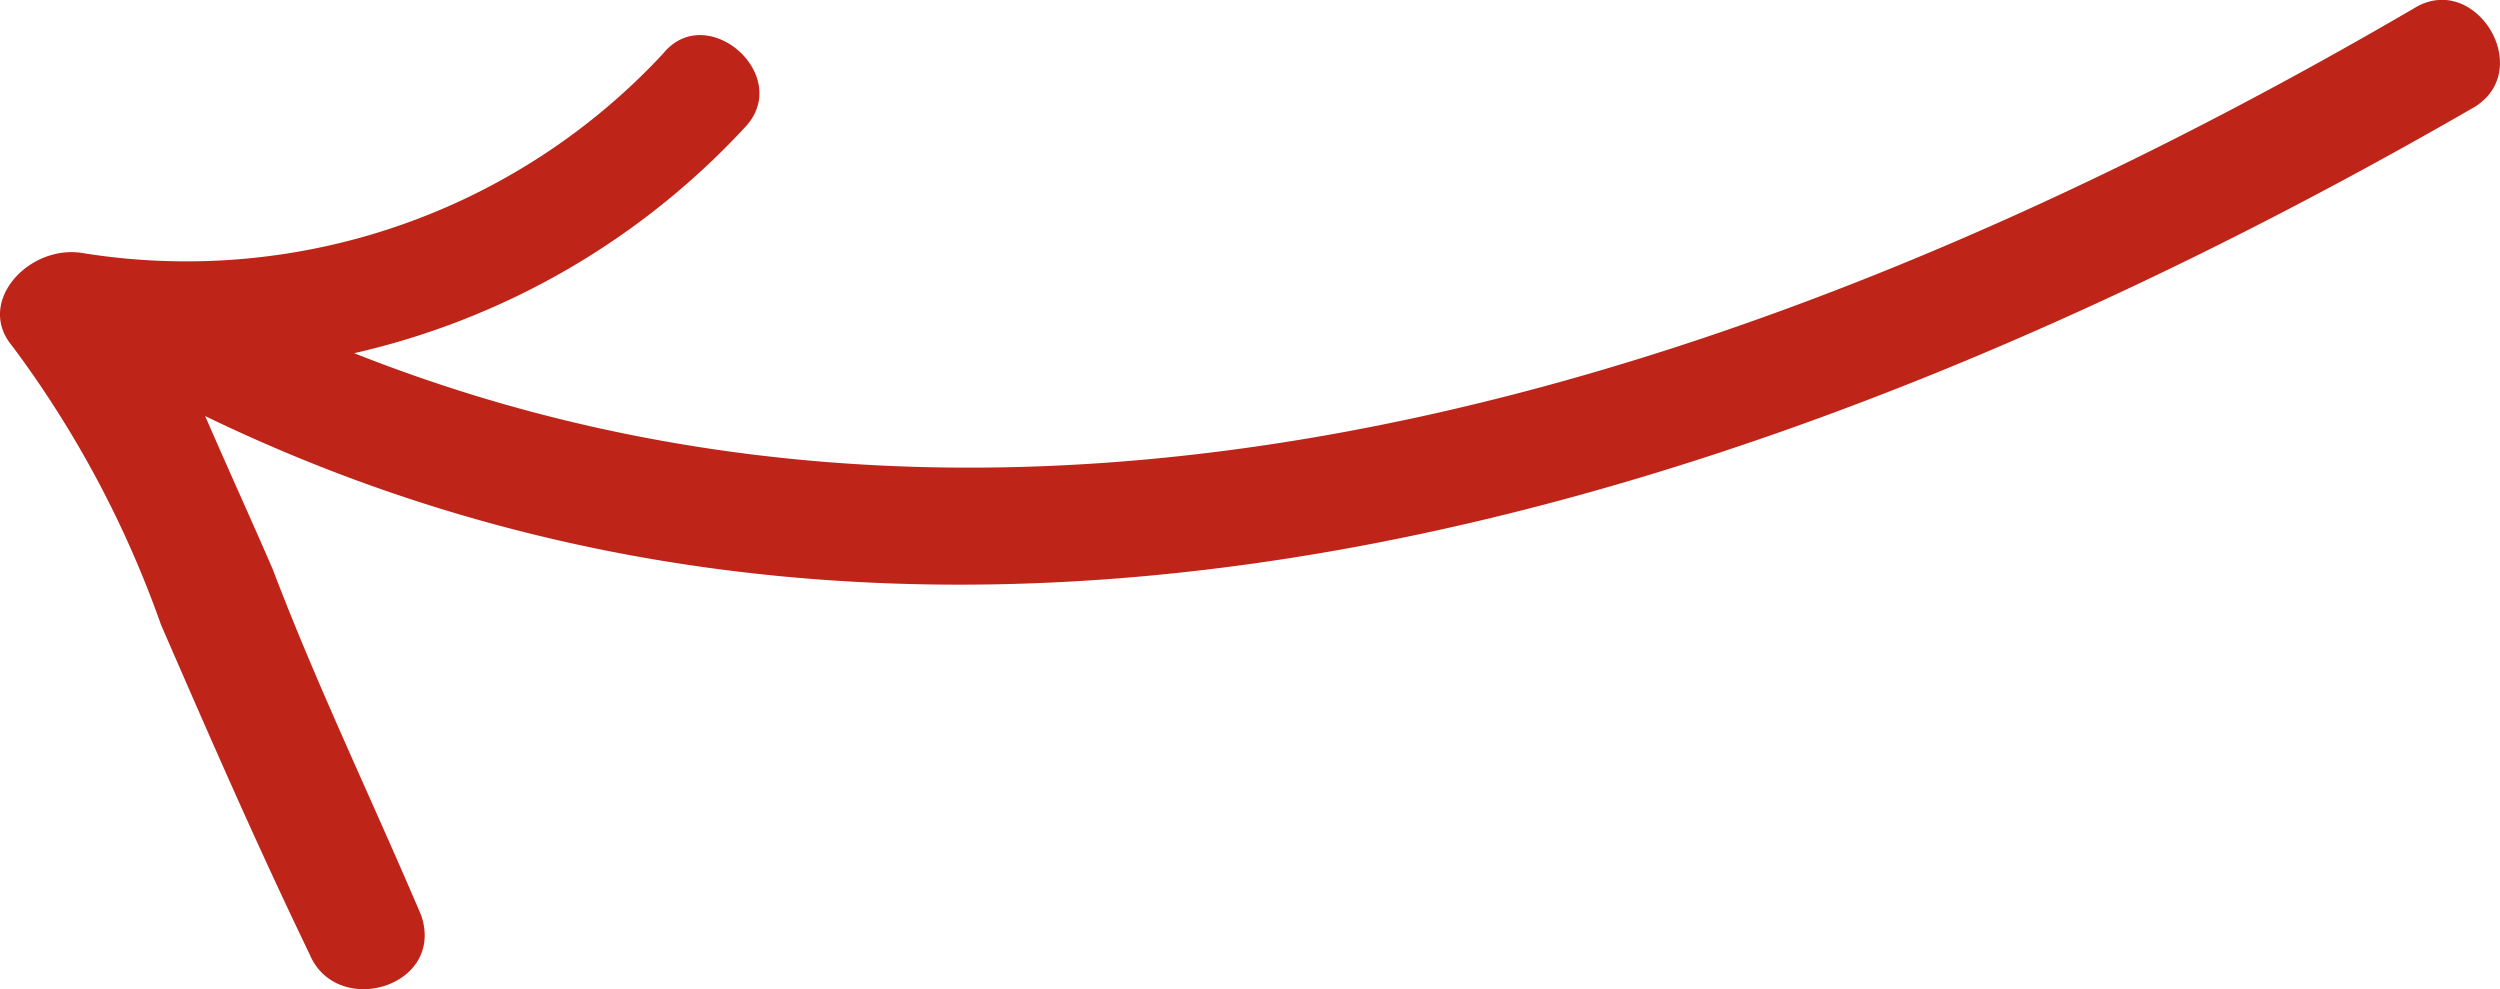 <?xml version="1.0" encoding="utf-8"?>
<svg xmlns="http://www.w3.org/2000/svg" width="104.977" height="41.541" viewBox="0 0 104.977 41.541">
  <path id="arrow" d="M.684,14.968a43.974,43.974,0,0,1,6.244,11.7C8.912,31.23,10.9,35.8,13.167,40.5c1.133,2.71,5.69,1.385,4.693-1.615-2.13-5-4.4-9.7-6.244-14.558-.992-2.283-1.842-4.139-2.834-6.422,31.411,15.208,66.554,3.6,95.3-12.98,2.563-1.6,0-5.73-2.556-4.136-25.9,15.119-57.483,25.978-86.486,14.477A32.054,32.054,0,0,0,31.41,5.823C33.548,3.657,29.855.392,28,2.7A27.336,27.336,0,0,1,3.675,11.067C1.4,10.661-.881,13.115.684,14.968Z" transform="translate(-0.168 -0.435)" fill="#be2418"/>
</svg>